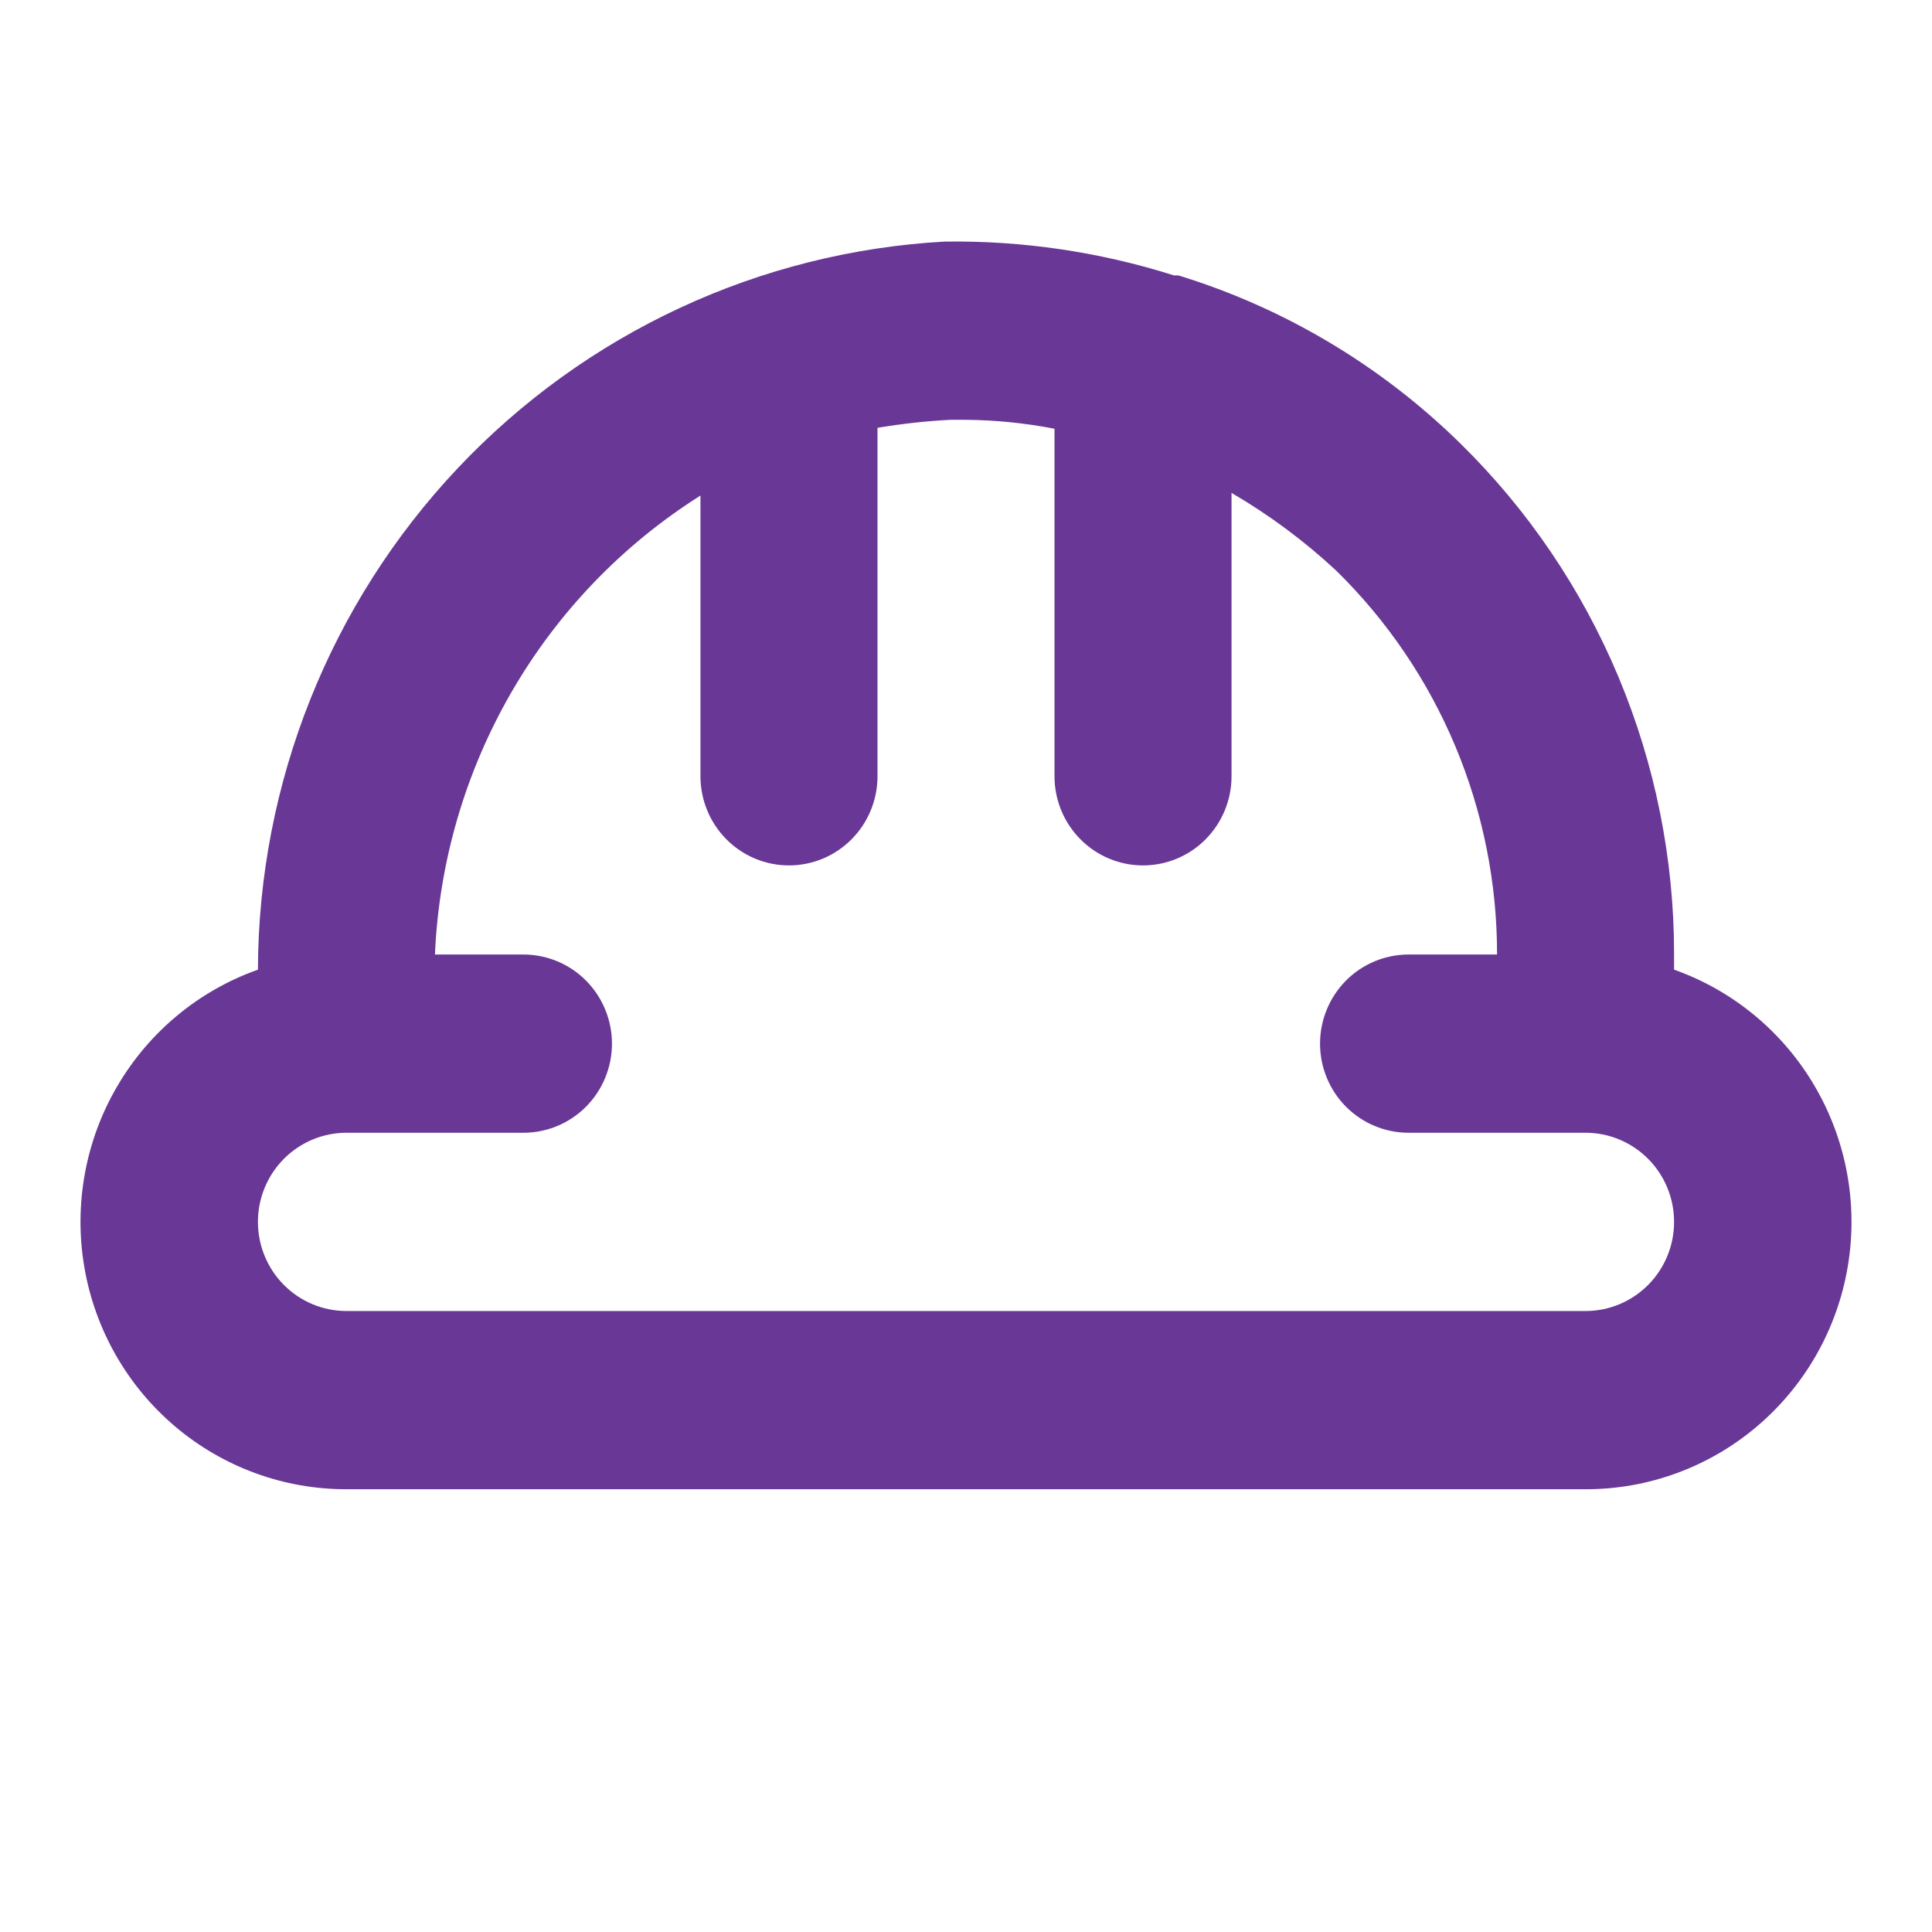 <svg width="48" height="48" viewBox="0 0 48 48" fill="none" xmlns="http://www.w3.org/2000/svg">
<g id="icon">
<path id="Vector" d="M41.592 24.091V23.715C41.594 21.346 41.124 19 40.21 16.817C39.296 14.634 37.957 12.658 36.27 11.006C34.302 9.077 31.905 7.65 29.278 6.843H29.168C27.326 6.259 25.403 5.975 23.472 6.002C18.873 6.256 14.544 8.271 11.371 11.634C8.199 14.997 6.423 19.453 6.408 24.091C4.938 24.612 3.699 25.64 2.91 26.992C2.12 28.344 1.832 29.934 2.095 31.48C2.358 33.027 3.157 34.429 4.349 35.439C5.54 36.449 7.049 37.002 8.607 37H39.393C40.951 37.002 42.46 36.449 43.651 35.439C44.843 34.429 45.642 33.027 45.905 31.48C46.168 29.934 45.88 28.344 45.09 26.992C44.301 25.64 43.062 24.612 41.592 24.091ZM39.393 32.572H8.607C8.024 32.572 7.464 32.338 7.052 31.923C6.64 31.508 6.408 30.945 6.408 30.358C6.408 29.77 6.64 29.207 7.052 28.792C7.464 28.377 8.024 28.143 8.607 28.143H13.005C13.588 28.143 14.148 27.91 14.56 27.495C14.972 27.08 15.204 26.516 15.204 25.929C15.204 25.342 14.972 24.779 14.56 24.363C14.148 23.948 13.588 23.715 13.005 23.715H10.806C10.906 21.419 11.559 19.181 12.708 17.195C13.857 15.208 15.468 13.533 17.403 12.312V19.287C17.403 19.874 17.635 20.437 18.047 20.852C18.459 21.268 19.019 21.501 19.602 21.501C20.185 21.501 20.744 21.268 21.157 20.852C21.569 20.437 21.801 19.874 21.801 19.287V10.629C22.398 10.529 23 10.462 23.604 10.43H24C24.738 10.437 25.474 10.511 26.199 10.652V19.287C26.199 19.874 26.431 20.437 26.843 20.852C27.256 21.268 27.815 21.501 28.398 21.501C28.981 21.501 29.541 21.268 29.953 20.852C30.365 20.437 30.597 19.874 30.597 19.287V12.246C31.53 12.79 32.4 13.436 33.192 14.172C34.46 15.412 35.467 16.895 36.155 18.535C36.842 20.174 37.196 21.936 37.194 23.715H34.995C34.412 23.715 33.852 23.948 33.44 24.363C33.028 24.779 32.796 25.342 32.796 25.929C32.796 26.516 33.028 27.08 33.44 27.495C33.852 27.91 34.412 28.143 34.995 28.143H39.393C39.976 28.143 40.536 28.377 40.948 28.792C41.361 29.207 41.592 29.77 41.592 30.358C41.592 30.945 41.361 31.508 40.948 31.923C40.536 32.338 39.976 32.572 39.393 32.572Z" fill="#693795"/>
</g>
</svg>

